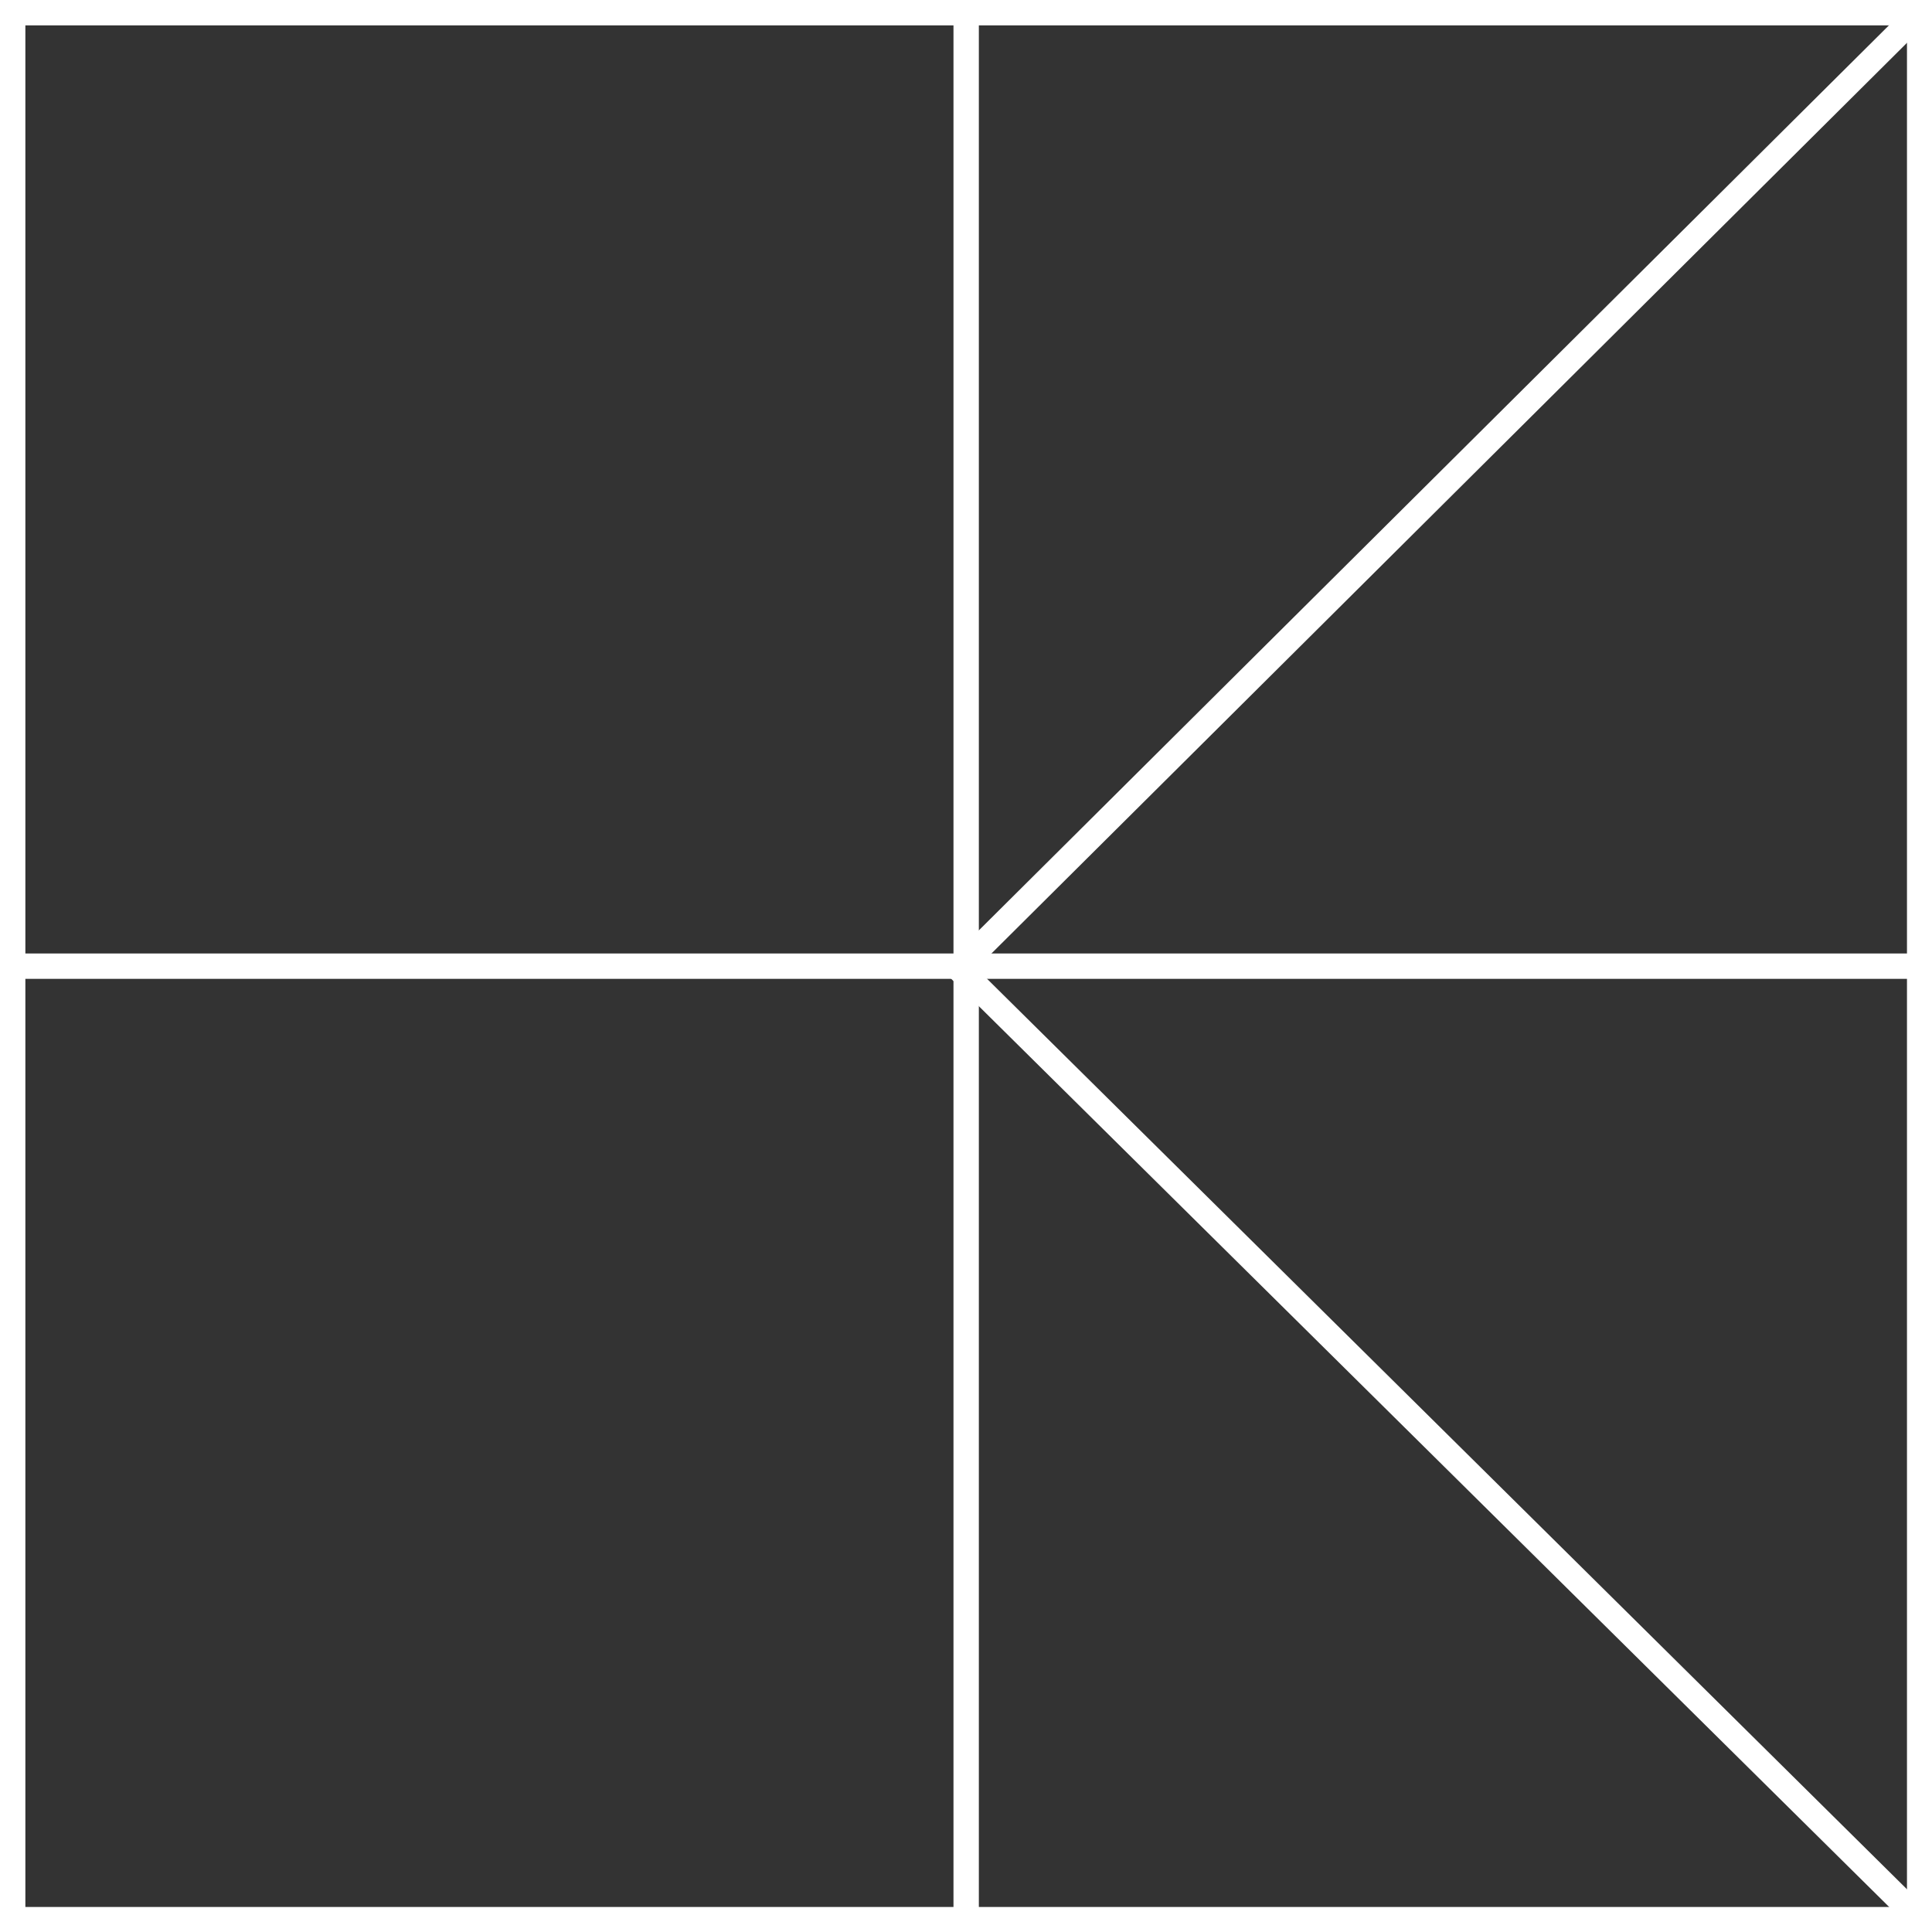 <svg id="レイヤー_1" data-name="レイヤー 1" xmlns="http://www.w3.org/2000/svg" viewBox="0 0 57.12 57.12"><rect x="0" y="0" width="57.12" height="57.12" fill="#333333" stroke="none"/><defs><style>.cls-1{fill:#fff;}</style></defs><path class="cls-1" d="M63.83,64.3H6.7V7.17H63.83ZM7.45,63.55H63.08V7.92H7.45Z" transform="translate(-6.7 -7.17)"/><rect class="cls-1" x="28.19" y="0.37" width="0.75" height="56.38"/><rect class="cls-1" x="0.37" y="28.19" width="56.38" height="0.75"/><polygon class="cls-1" points="56.49 57.01 27.81 28.63 56.49 0.11 57.01 0.64 28.87 28.63 57.01 56.48 56.49 57.01"/></svg>